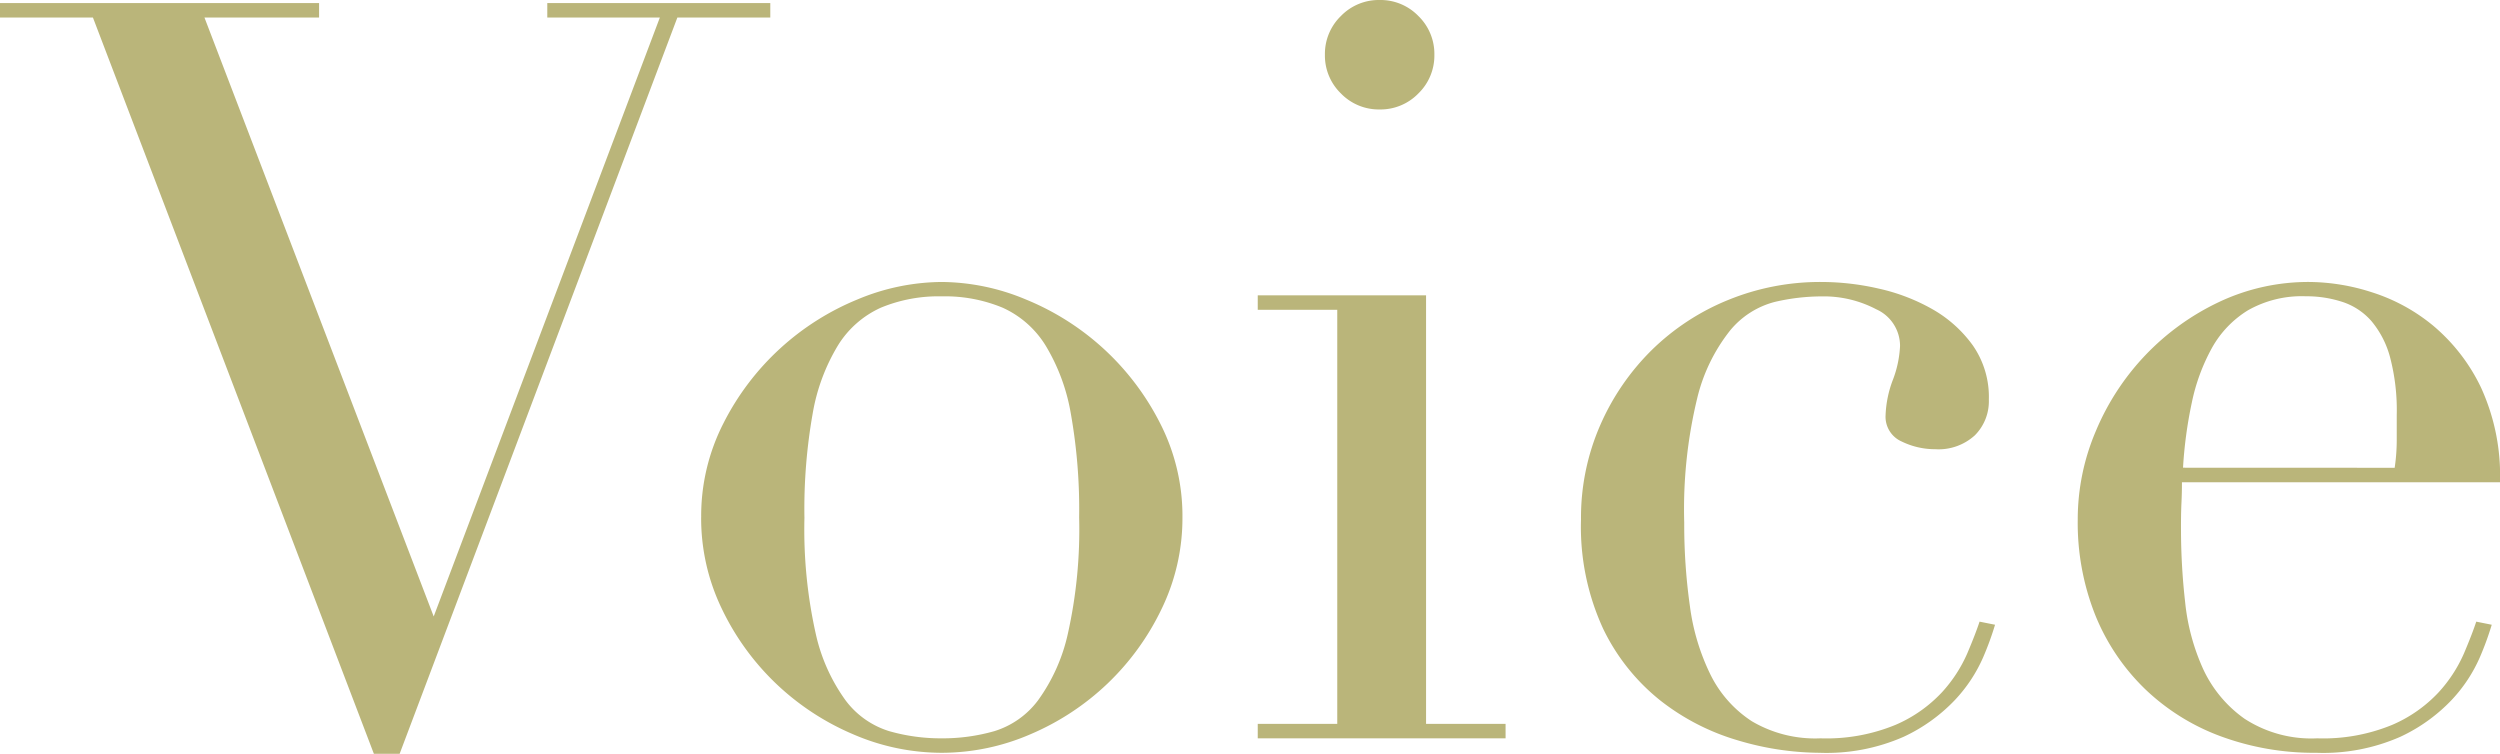 <svg xmlns="http://www.w3.org/2000/svg" width="150.102" height="45.26" viewBox="0 0 150.102 45.26"><path d="M-76.849-44.144h19.158v.868h-6.882l13.764,35.96,13.578-35.96h-6.758v-.868H-30.6v.868h-5.58L-52.855.93H-54.4L-71.269-43.276h-5.58Zm48.3,30.876a28.719,28.719,0,0,0,.682,7.006,10.775,10.775,0,0,0,1.8,4,5.18,5.18,0,0,0,2.6,1.829A11.24,11.24,0,0,0-20.3,0a11.24,11.24,0,0,0,3.162-.434,5.18,5.18,0,0,0,2.6-1.829,10.775,10.775,0,0,0,1.8-4,28.719,28.719,0,0,0,.682-7.006,32.878,32.878,0,0,0-.5-6.231,11.681,11.681,0,0,0-1.519-4.092,5.862,5.862,0,0,0-2.573-2.263,9.028,9.028,0,0,0-3.658-.682,9.028,9.028,0,0,0-3.658.682,5.862,5.862,0,0,0-2.573,2.263A11.681,11.681,0,0,0-28.055-19.5,32.878,32.878,0,0,0-28.551-13.268Zm-6.2,0a12.2,12.2,0,0,1,1.333-5.642,15.675,15.675,0,0,1,3.41-4.5,15.7,15.7,0,0,1,4.65-2.945A13.269,13.269,0,0,1-20.3-27.4a13.269,13.269,0,0,1,5.053,1.054,15.7,15.7,0,0,1,4.65,2.945,15.675,15.675,0,0,1,3.41,4.5,12.2,12.2,0,0,1,1.333,5.642A12.477,12.477,0,0,1-7.1-7.781a15.38,15.38,0,0,1-3.255,4.495A15.452,15.452,0,0,1-14.973-.248,13.413,13.413,0,0,1-20.3.868,13.413,13.413,0,0,1-25.637-.248a15.452,15.452,0,0,1-4.619-3.038,15.38,15.38,0,0,1-3.255-4.495A12.477,12.477,0,0,1-34.751-13.268ZM2.7-41.044a3.167,3.167,0,0,1,.961-2.325,3.167,3.167,0,0,1,2.325-.961,3.167,3.167,0,0,1,2.325.961,3.167,3.167,0,0,1,.961,2.325,3.167,3.167,0,0,1-.961,2.325,3.167,3.167,0,0,1-2.325.961,3.167,3.167,0,0,1-2.325-.961A3.167,3.167,0,0,1,2.7-41.044ZM-1.333-.868H3.441V-25.73H-1.333V-26.6H8.773V-.868h4.774V0H-1.333ZM42.935-6.82a17.807,17.807,0,0,1-.713,1.953,8.983,8.983,0,0,1-1.674,2.542,10.15,10.15,0,0,1-3.1,2.232A11.47,11.47,0,0,1,32.4.868,17.416,17.416,0,0,1,27.5.124a13.813,13.813,0,0,1-4.65-2.387,12.368,12.368,0,0,1-3.441-4.309,14.6,14.6,0,0,1-1.333-6.572,13.84,13.84,0,0,1,1.147-5.642,14.456,14.456,0,0,1,3.1-4.526,14.143,14.143,0,0,1,4.588-3.007A14.591,14.591,0,0,1,32.519-27.4a15.453,15.453,0,0,1,3.441.4,11.614,11.614,0,0,1,3.224,1.24,7.622,7.622,0,0,1,2.418,2.17,5.418,5.418,0,0,1,.961,3.255,2.9,2.9,0,0,1-.837,2.139,3.229,3.229,0,0,1-2.387.837,4.57,4.57,0,0,1-2.015-.465,1.621,1.621,0,0,1-.961-1.581,6.588,6.588,0,0,1,.434-2.108,6.483,6.483,0,0,0,.434-2.046,2.408,2.408,0,0,0-1.426-2.2,6.772,6.772,0,0,0-3.286-.775A12.366,12.366,0,0,0,29.7-26.2a5.141,5.141,0,0,0-2.666,1.705A10.481,10.481,0,0,0,25.048-20.4a28.321,28.321,0,0,0-.775,7.44,35.088,35.088,0,0,0,.341,5.022,13.225,13.225,0,0,0,1.24,4.123,7.064,7.064,0,0,0,2.48,2.79A7.477,7.477,0,0,0,32.457,0a10.867,10.867,0,0,0,4.495-.806,8.273,8.273,0,0,0,2.79-1.953,8.456,8.456,0,0,0,1.519-2.325q.5-1.178.744-1.922Zm23.994-9.424a11.447,11.447,0,0,0,.124-1.612v-1.55a12.505,12.505,0,0,0-.4-3.472,5.646,5.646,0,0,0-1.116-2.17A3.943,3.943,0,0,0,63.8-26.2a6.918,6.918,0,0,0-2.2-.341,6.544,6.544,0,0,0-3.472.837,6.166,6.166,0,0,0-2.17,2.263,11.657,11.657,0,0,0-1.209,3.286,25.8,25.8,0,0,0-.527,3.906Zm-12.772.868q0,.62-.031,1.271T54.1-12.462a38.778,38.778,0,0,0,.248,4.278,12.85,12.85,0,0,0,1.085,4.03,7.511,7.511,0,0,0,2.48,2.976A7.349,7.349,0,0,0,62.279,0a10.867,10.867,0,0,0,4.495-.806,8.272,8.272,0,0,0,2.79-1.953,8.456,8.456,0,0,0,1.519-2.325q.5-1.178.744-1.922l.93.186a17.808,17.808,0,0,1-.713,1.953A8.982,8.982,0,0,1,70.37-2.325a10.15,10.15,0,0,1-3.1,2.232,11.47,11.47,0,0,1-5.053.961,16.15,16.15,0,0,1-5.735-.992,13.108,13.108,0,0,1-4.557-2.852,12.887,12.887,0,0,1-2.976-4.433A15,15,0,0,1,47.9-13.144a13.517,13.517,0,0,1,1.085-5.3A14.982,14.982,0,0,1,51.956-23,14.911,14.911,0,0,1,56.389-26.2,12.541,12.541,0,0,1,61.845-27.4a12.5,12.5,0,0,1,3.72.62,10.954,10.954,0,0,1,3.689,2.015,11.074,11.074,0,0,1,2.852,3.689,12.689,12.689,0,0,1,1.147,5.7Z" transform="translate(76.849 44.33)" fill="#bab57a"/></svg>
